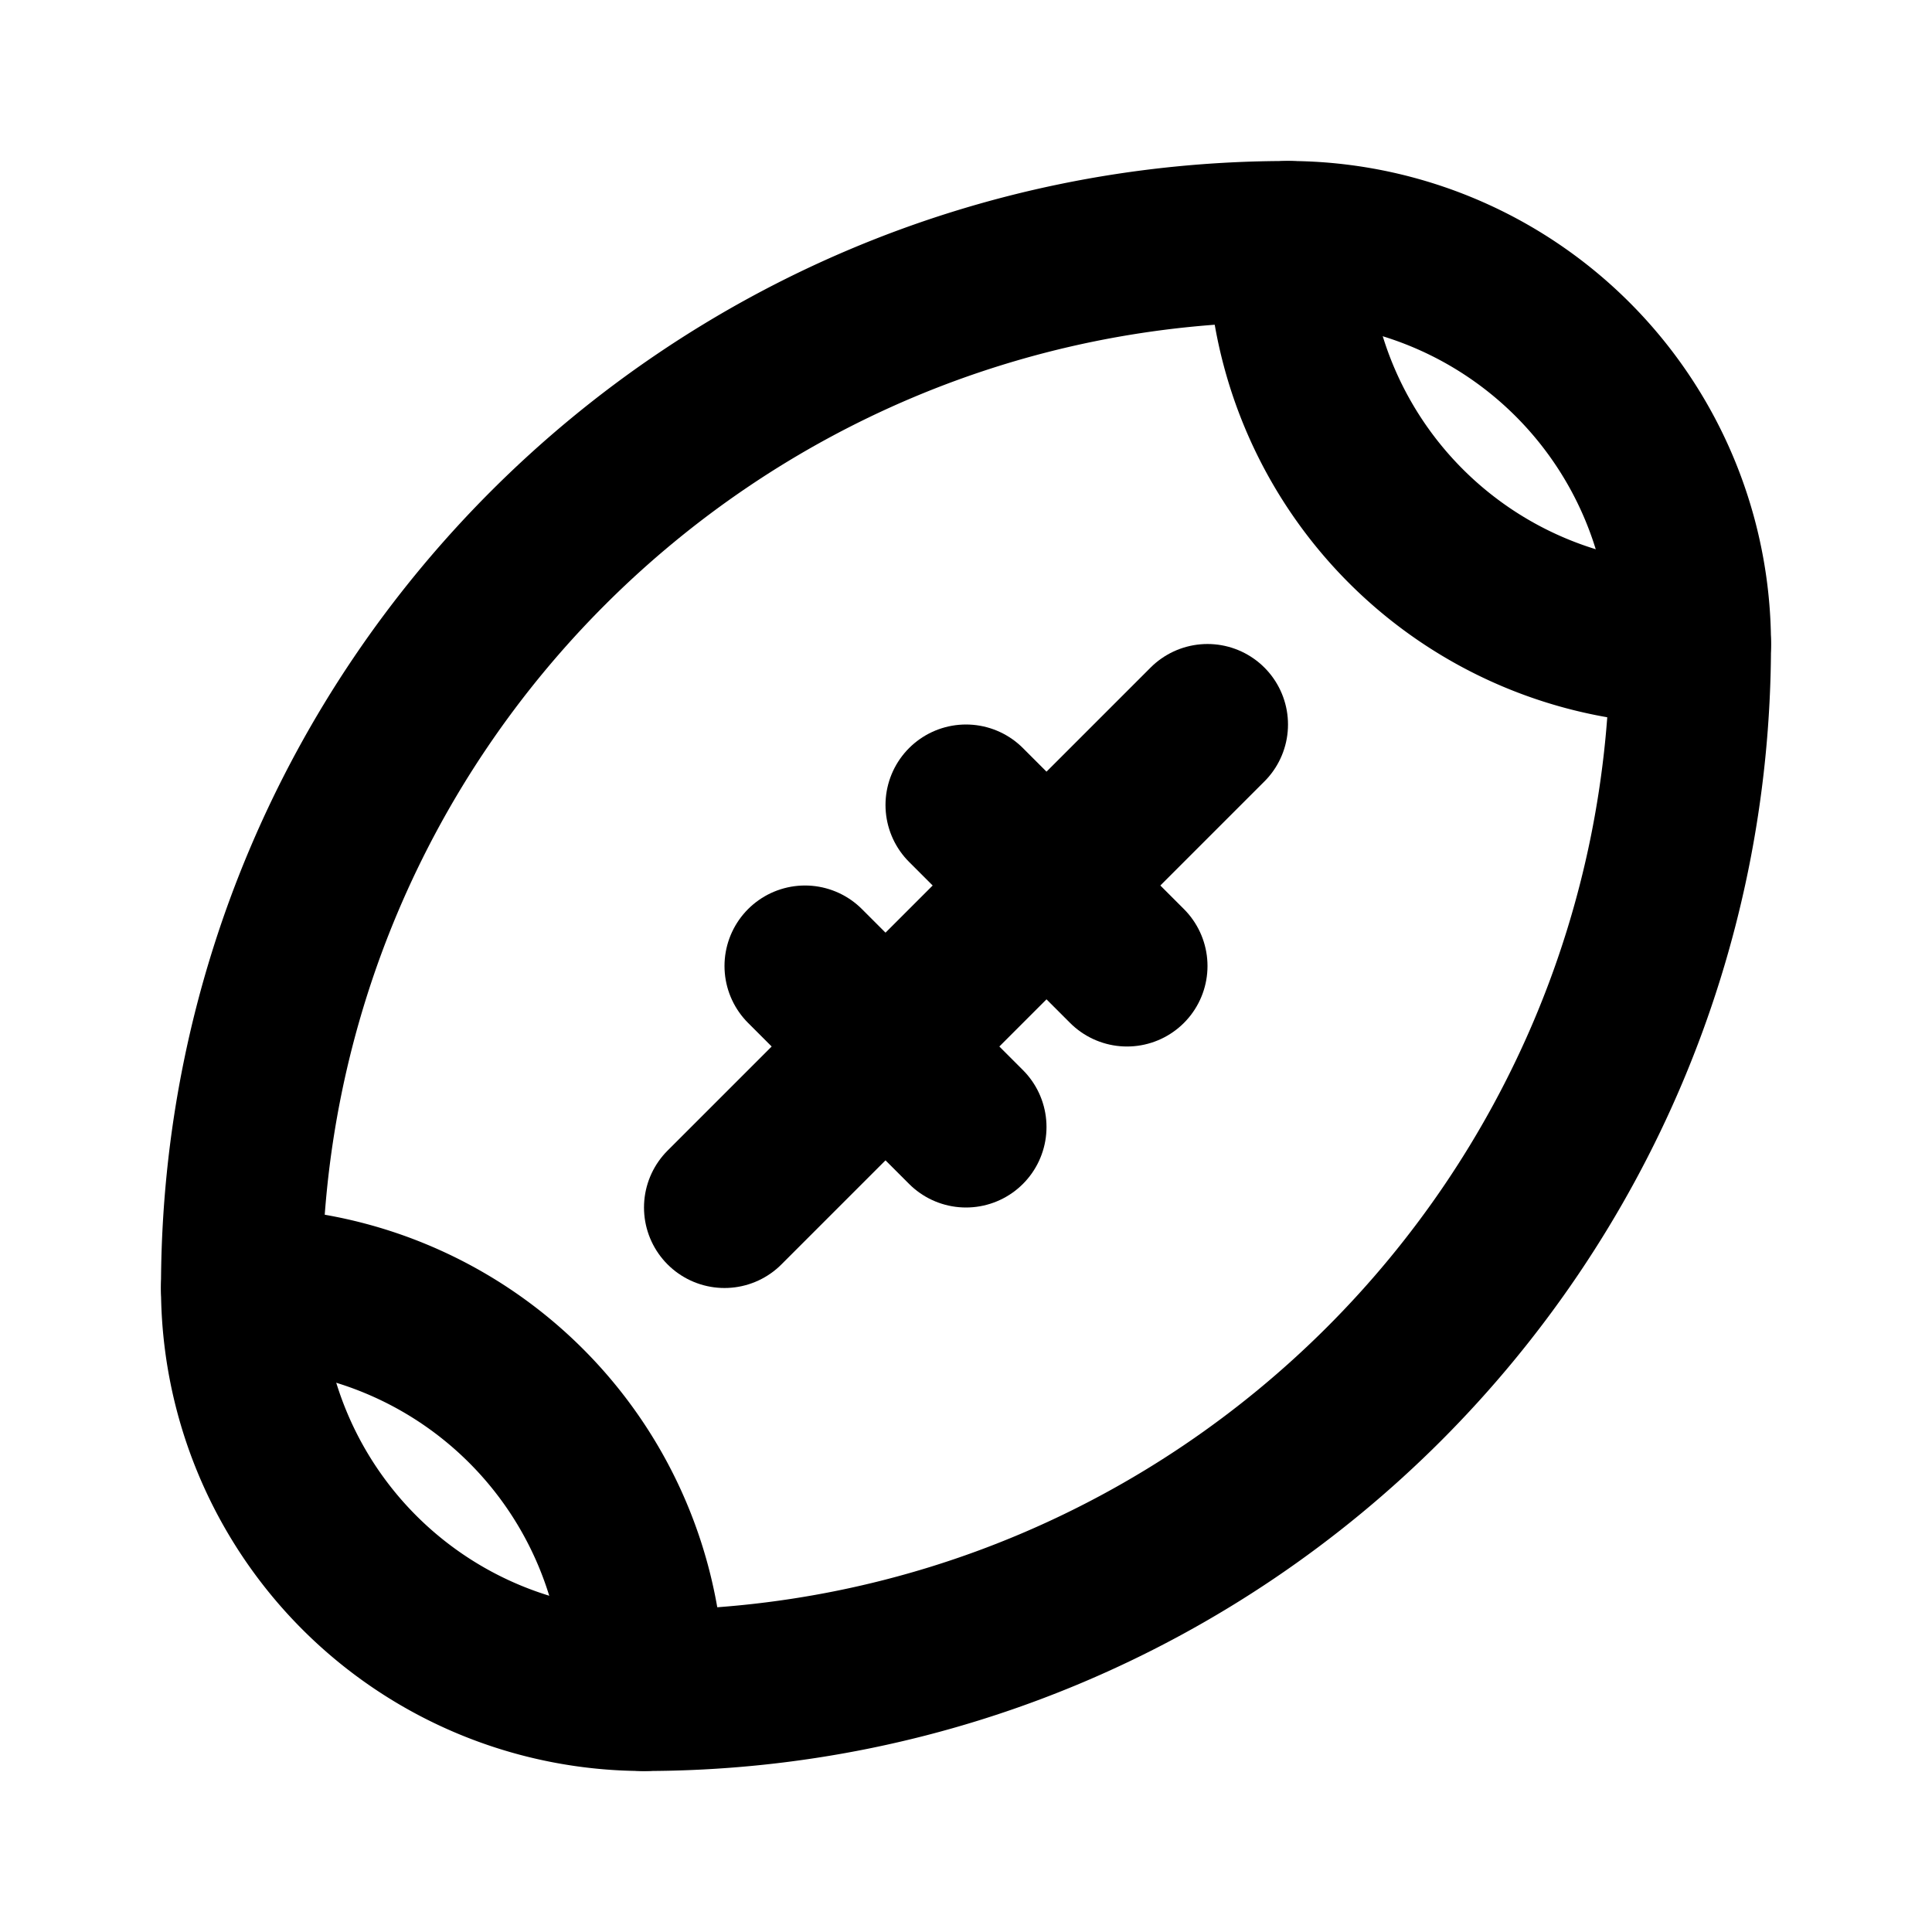 <svg
  xmlns="http://www.w3.org/2000/svg"
  width="24"
  height="24"
  viewBox="0 0 24 24"
  fill="none"
  stroke="currentColor"
  stroke-width="2"
  stroke-linecap="round"
  stroke-linejoin="round"
  class="icon icon-tabler icons-tabler-outline icon-tabler-ball-american-football"
>
  <path stroke="none" d="M0 0h24v24H0z" fill="none"/>
  <path d="M15 9l-6 6" />
  <path d="M10 12l2 2" />
  <path d="M12 10l2 2" />
  <path d="M8 21a5 5 0 0 0 -5 -5" />
  <path d="M16 3c-7.18 0 -13 5.82 -13 13a5 5 0 0 0 5 5c7.18 0 13 -5.82 13 -13a5 5 0 0 0 -5 -5" />
  <path d="M16 3a5 5 0 0 0 5 5" />
</svg>
